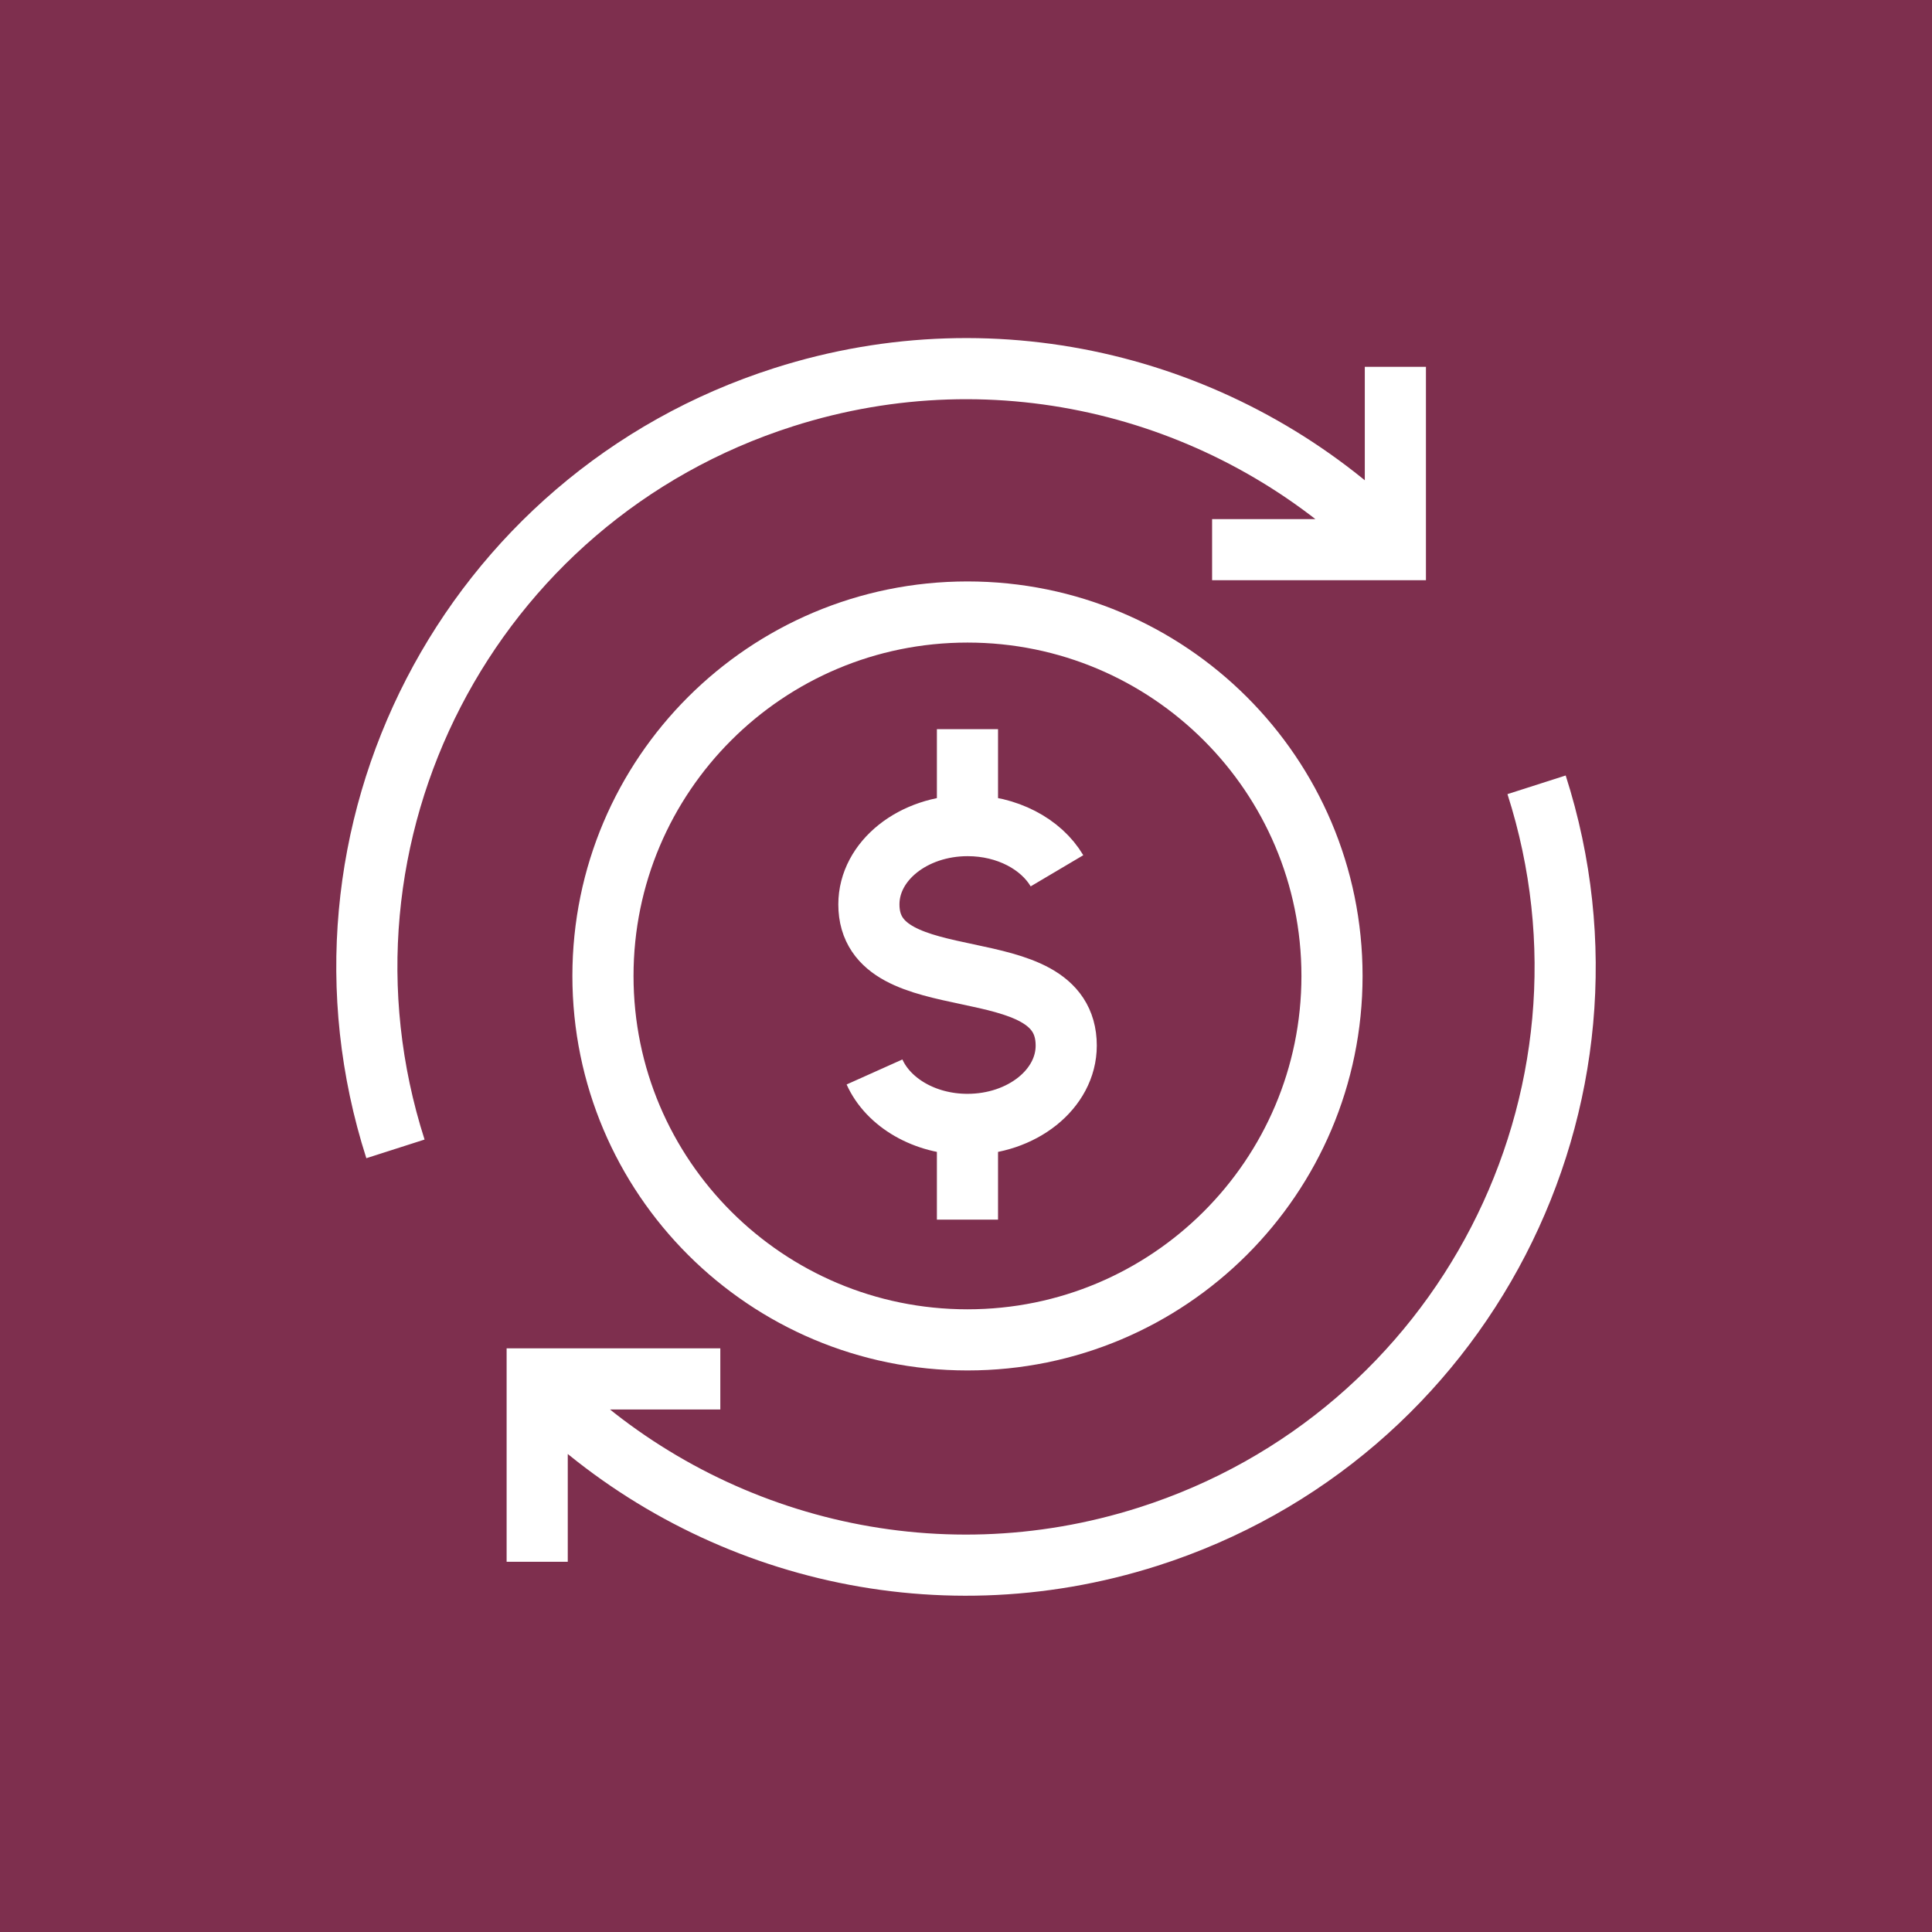<?xml version="1.0" encoding="UTF-8"?>
<svg xmlns="http://www.w3.org/2000/svg" width="79" height="79" viewBox="0 0 79 79" fill="none">
  <rect width="79" height="79" fill="#7E2F4E"></rect>
  <path d="M62.831 32.091C66.95 44.954 59.84 58.72 46.956 62.832C38.098 65.66 28.813 63.188 22.535 57.188M16.17 46.978C12.051 34.114 19.155 20.349 32.045 16.241C40.903 13.414 50.188 15.886 56.465 21.886M35.759 43.833C36.318 45.08 37.808 45.977 39.56 45.977C41.79 45.977 43.598 44.533 43.598 42.755C43.598 38.654 35.529 41.005 35.529 36.98C35.529 35.203 37.337 33.759 39.566 33.759C41.182 33.759 42.573 34.514 43.22 35.607M39.56 33.753V29.816M39.56 49.871V45.933M57.057 15V22.476H49.563M21.966 63.861V56.384H29.454M54.466 39.906C54.466 48.125 47.792 54.788 39.56 54.788C31.328 54.788 24.655 48.125 24.655 39.906C24.655 31.687 31.328 25.025 39.56 25.025C47.792 25.025 54.466 31.687 54.466 39.906Z" stroke="white" stroke-width="2.5" stroke-miterlimit="10"></path>
</svg>
